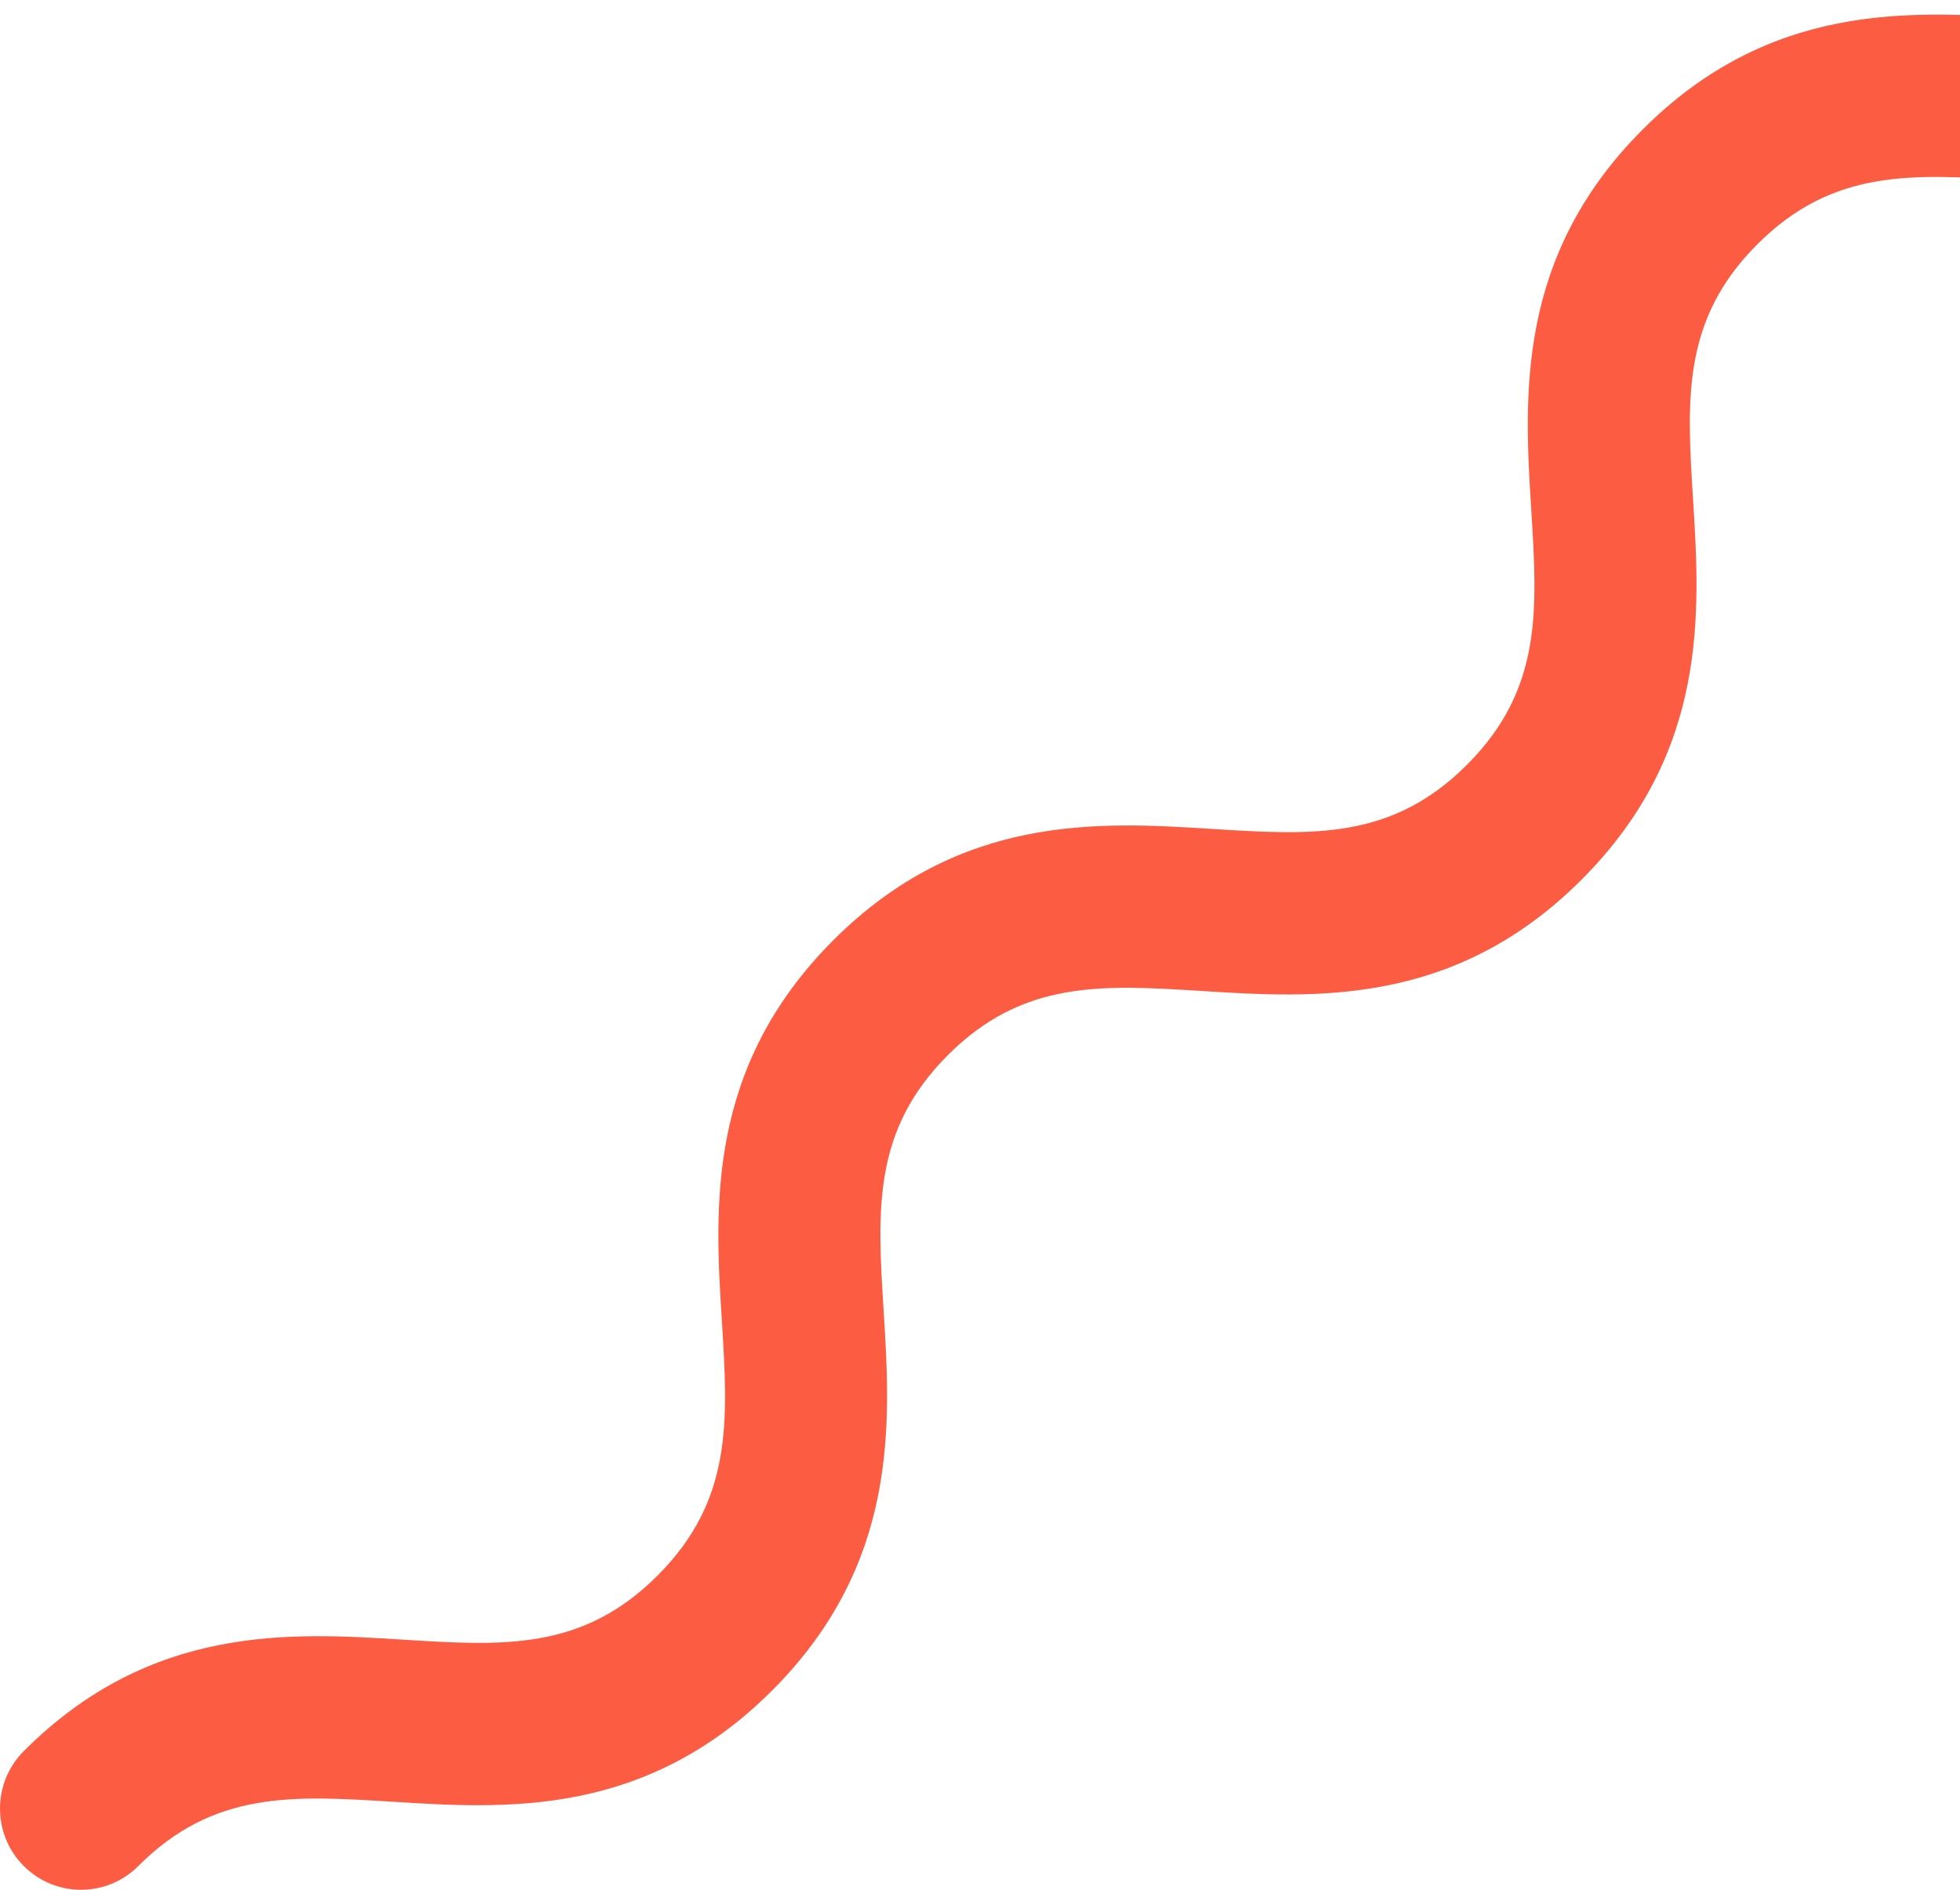 <?xml version="1.0" encoding="UTF-8"?> <svg xmlns="http://www.w3.org/2000/svg" xmlns:xlink="http://www.w3.org/1999/xlink" width="56px" height="54px" viewBox="0 0 56 54"> <title>Fill 1</title> <g id="Page-1" stroke="none" stroke-width="1" fill="none" fill-rule="evenodd"> <g id="Home-v1.5" transform="translate(-1498, -4400)" fill="#FC5C42"> <g id="TESTIMONIAL" transform="translate(404, 4026)"> <g id="Group-3" transform="translate(1081, 372)"> <path d="M81.322,3.961 C77.691,7.597 73.694,7.348 70.482,7.148 C67.62,6.969 65.359,6.828 63.206,8.984 C61.054,11.14 61.194,13.405 61.373,16.273 C61.573,19.491 61.822,23.495 58.192,27.132 C54.562,30.768 50.565,30.519 47.353,30.318 C44.491,30.139 42.23,29.998 40.079,32.153 C37.927,34.309 38.068,36.574 38.246,39.441 C38.447,42.659 38.696,46.663 35.067,50.299 C31.437,53.935 27.44,53.686 24.228,53.485 C21.366,53.306 19.105,53.165 16.954,55.32 C16.049,56.227 14.583,56.227 13.678,55.32 C12.774,54.414 12.774,52.945 13.678,52.039 C17.308,48.403 21.305,48.652 24.517,48.853 C27.379,49.032 29.639,49.173 31.791,47.018 C33.943,44.862 33.802,42.598 33.624,39.73 C33.423,36.513 33.174,32.509 36.803,28.873 C40.433,25.236 44.43,25.486 47.642,25.687 C50.504,25.866 52.765,26.006 54.917,23.85 C57.069,21.694 56.928,19.429 56.75,16.561 C56.55,13.343 56.301,9.34 59.931,5.703 C63.561,2.067 67.558,2.316 70.77,2.516 C73.633,2.695 75.894,2.836 78.046,0.679 C78.951,-0.226 80.417,-0.227 81.322,0.679 C82.226,1.586 82.226,3.055 81.322,3.961" id="Fill-1"></path> </g> </g> </g> </g> </svg> 
